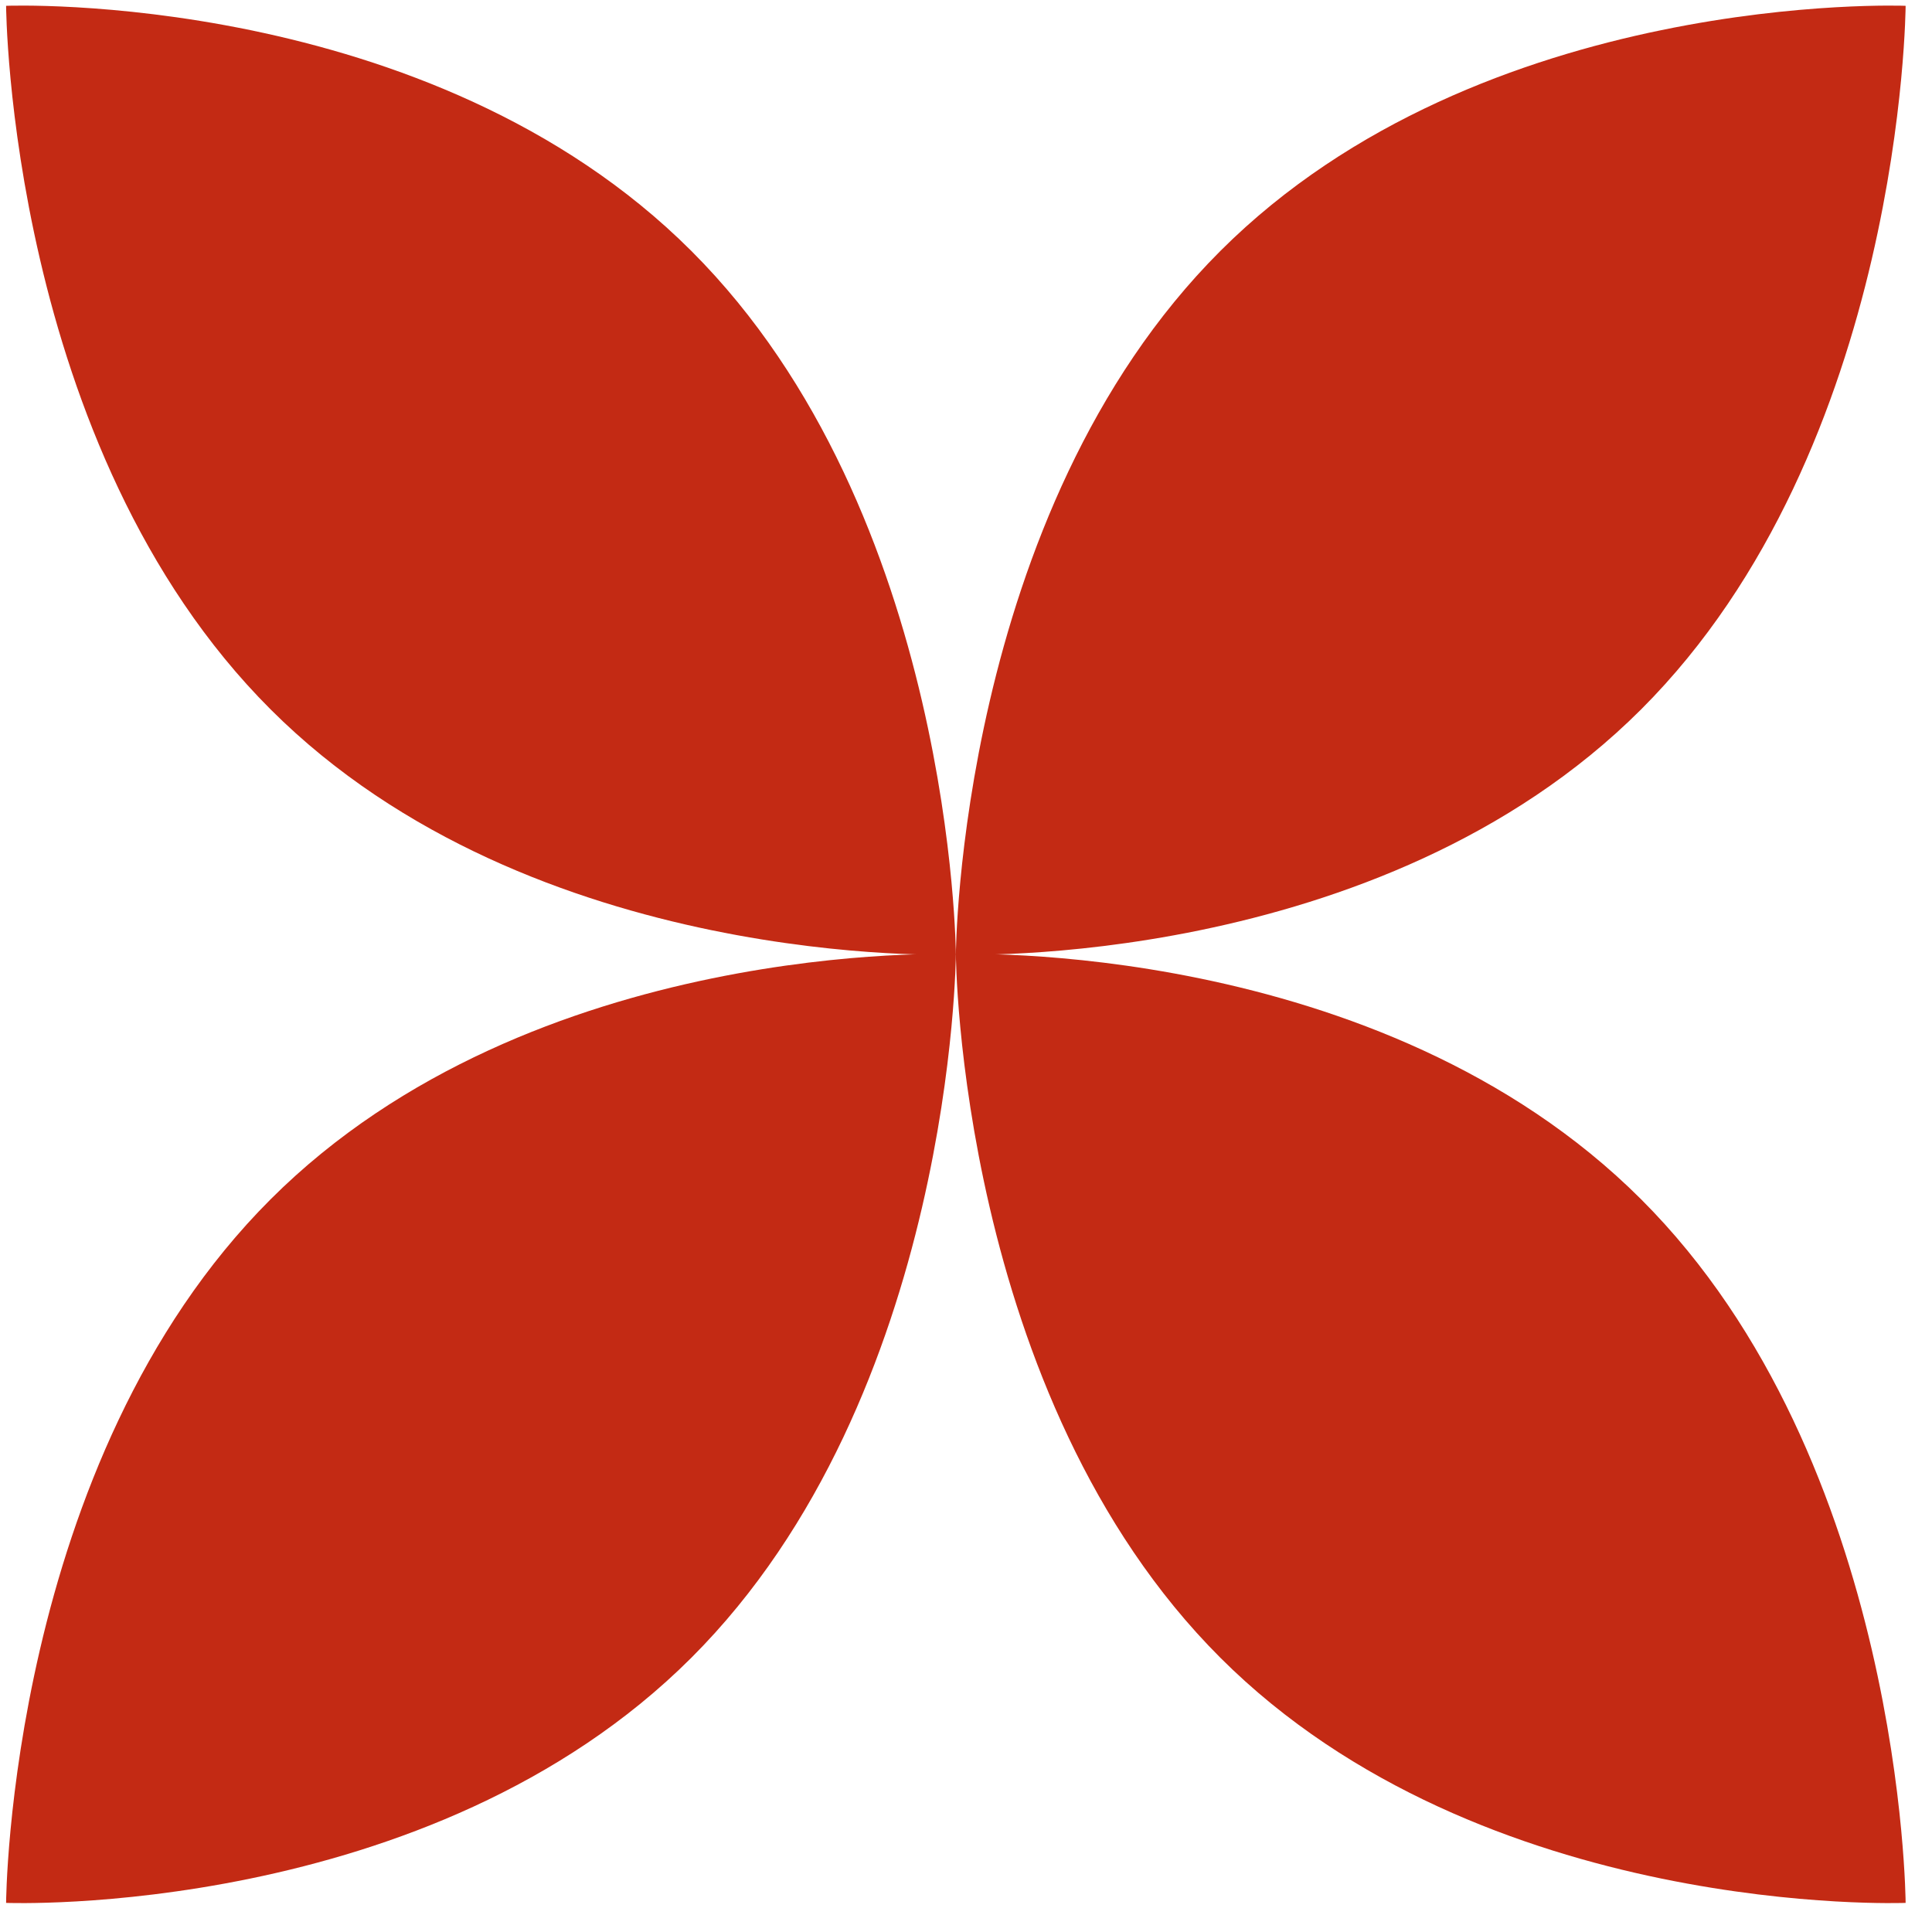 <svg width="101" height="101" viewBox="0 0 101 101" fill="none" xmlns="http://www.w3.org/2000/svg">
<path d="M36.142 13.119C49.853 26.815 49.97 49.901 49.97 49.901C49.97 49.901 27.858 50.781 14.147 37.086C0.436 23.39 0.319 0.304 0.319 0.304C0.319 0.304 22.431 -0.577 36.142 13.119Z" fill="#C32A14"/>
<path d="M63.798 13.119C50.087 26.815 49.97 49.901 49.97 49.901C49.97 49.901 72.083 50.781 85.793 37.086C99.504 23.39 99.621 0.304 99.621 0.304C99.621 0.304 77.509 -0.577 63.798 13.119Z" fill="#C32A14"/>
<path d="M36.142 86.663C49.853 72.967 49.97 49.881 49.97 49.881C49.97 49.881 27.858 49 14.147 62.696C0.436 76.392 0.319 99.478 0.319 99.478C0.319 99.478 22.431 100.358 36.142 86.663Z" fill="#C32A14"/>
<path d="M63.798 86.663C50.087 72.967 49.97 49.881 49.97 49.881C49.97 49.881 72.083 49 85.793 62.696C99.504 76.392 99.621 99.478 99.621 99.478C99.621 99.478 77.509 100.358 63.798 86.663Z" fill="#C32A14"/>
</svg>
